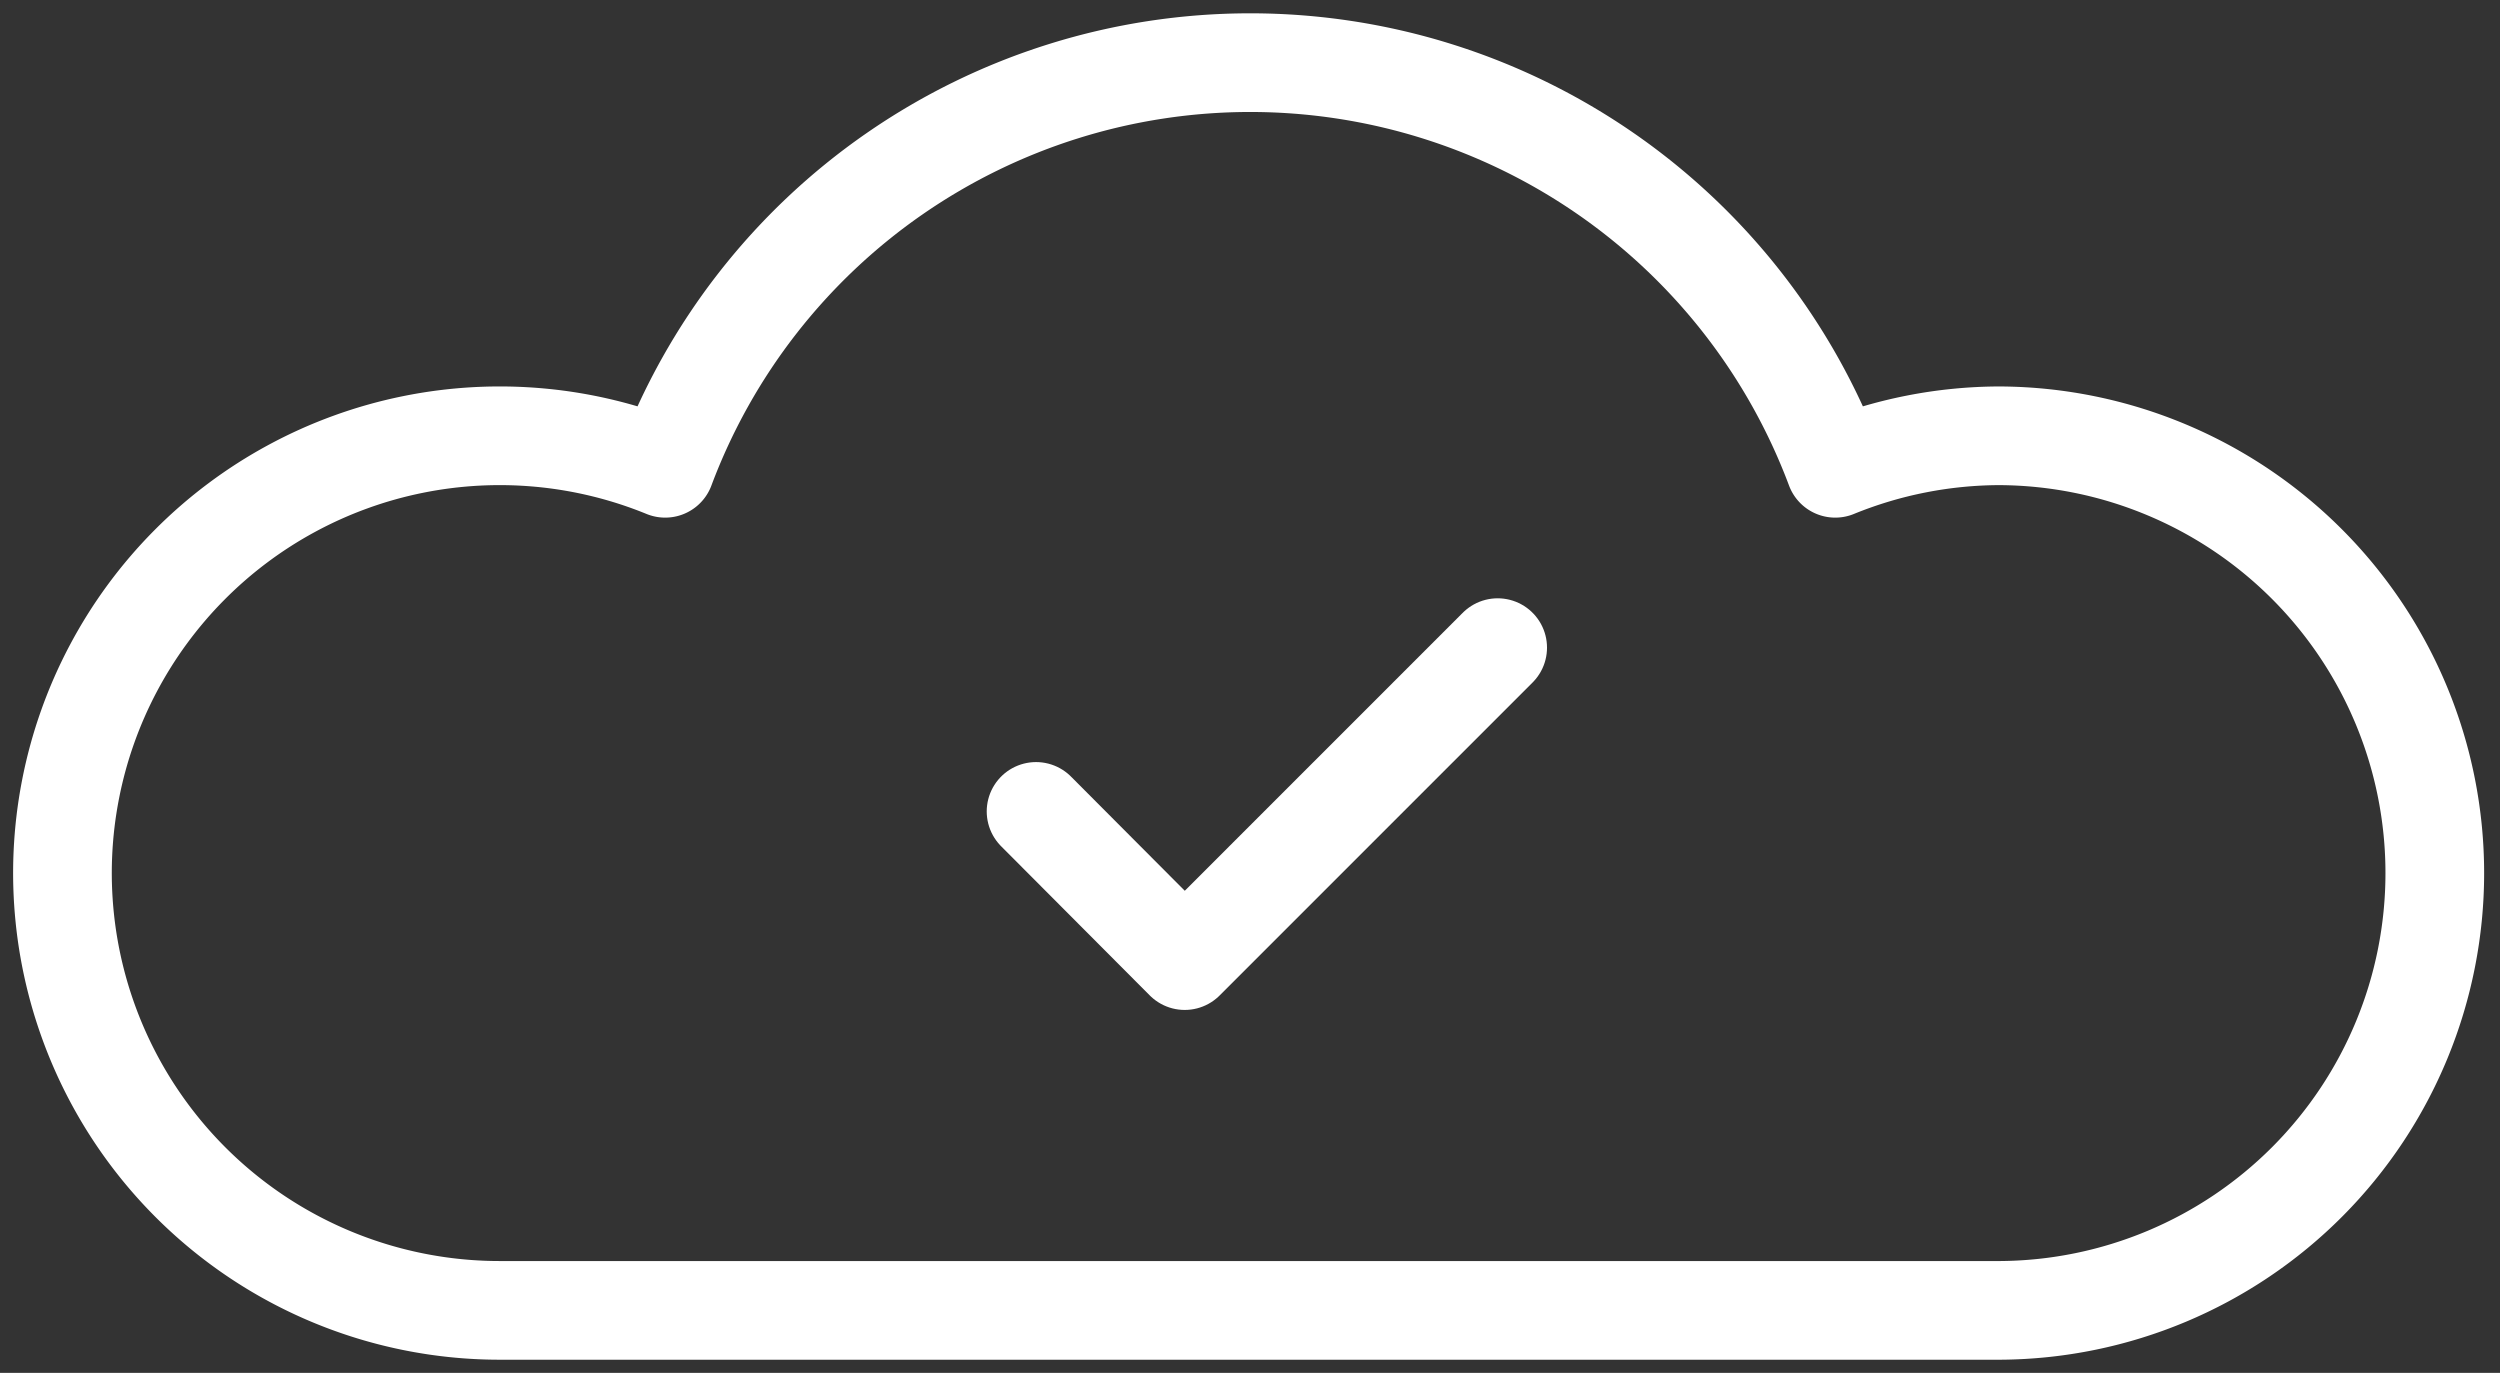 <?xml version="1.0" encoding="UTF-8"?>
<svg xmlns="http://www.w3.org/2000/svg" xmlns:xlink="http://www.w3.org/1999/xlink" width="152.019" height="83.479" viewBox="0 0 152.019 83.479">
  <rect x="0" y="0" width="152.019" height="83.479" fill="#333333" stroke="none"/>
  <defs>
    <clipPath id="clip-path">
      <rect id="Rechteck_520" data-name="Rechteck 520" width="152.019" height="83.48" fill="none" stroke="#fff" stroke-width="1"></rect>
    </clipPath>
  </defs>
  <g id="icon_cloud" data-name="icon cloud" transform="translate(-523 -4151.588)">
    <g id="Gruppe_4262" data-name="Gruppe 4262" transform="translate(523 4151.588)">
      <g id="Gruppe_4261" data-name="Gruppe 4261" transform="translate(0 0)" clip-path="url(#clip-path)">
        <path id="Pfad_5891" data-name="Pfad 5891" d="M118.833,23.7A26.627,26.627,0,0,0,108.8,25.676a37.987,37.987,0,0,0-71.149,0,26.591,26.591,0,1,0-9.99,51.206h91.168a26.591,26.591,0,0,0,0-53.181Z" transform="translate(2.797 2.799)" fill="none" stroke="#fff" stroke-linecap="round" stroke-linejoin="round" stroke-width="6"></path>
      </g>
    </g>
    <path id="Pfad_5892" data-name="Pfad 5892" d="M29.07,1,10.04,20.031,1,10.959" transform="translate(585 4189.969)" fill="none" stroke="#fff" stroke-linecap="round" stroke-linejoin="round" stroke-width="6"></path>
  </g>
</svg>
